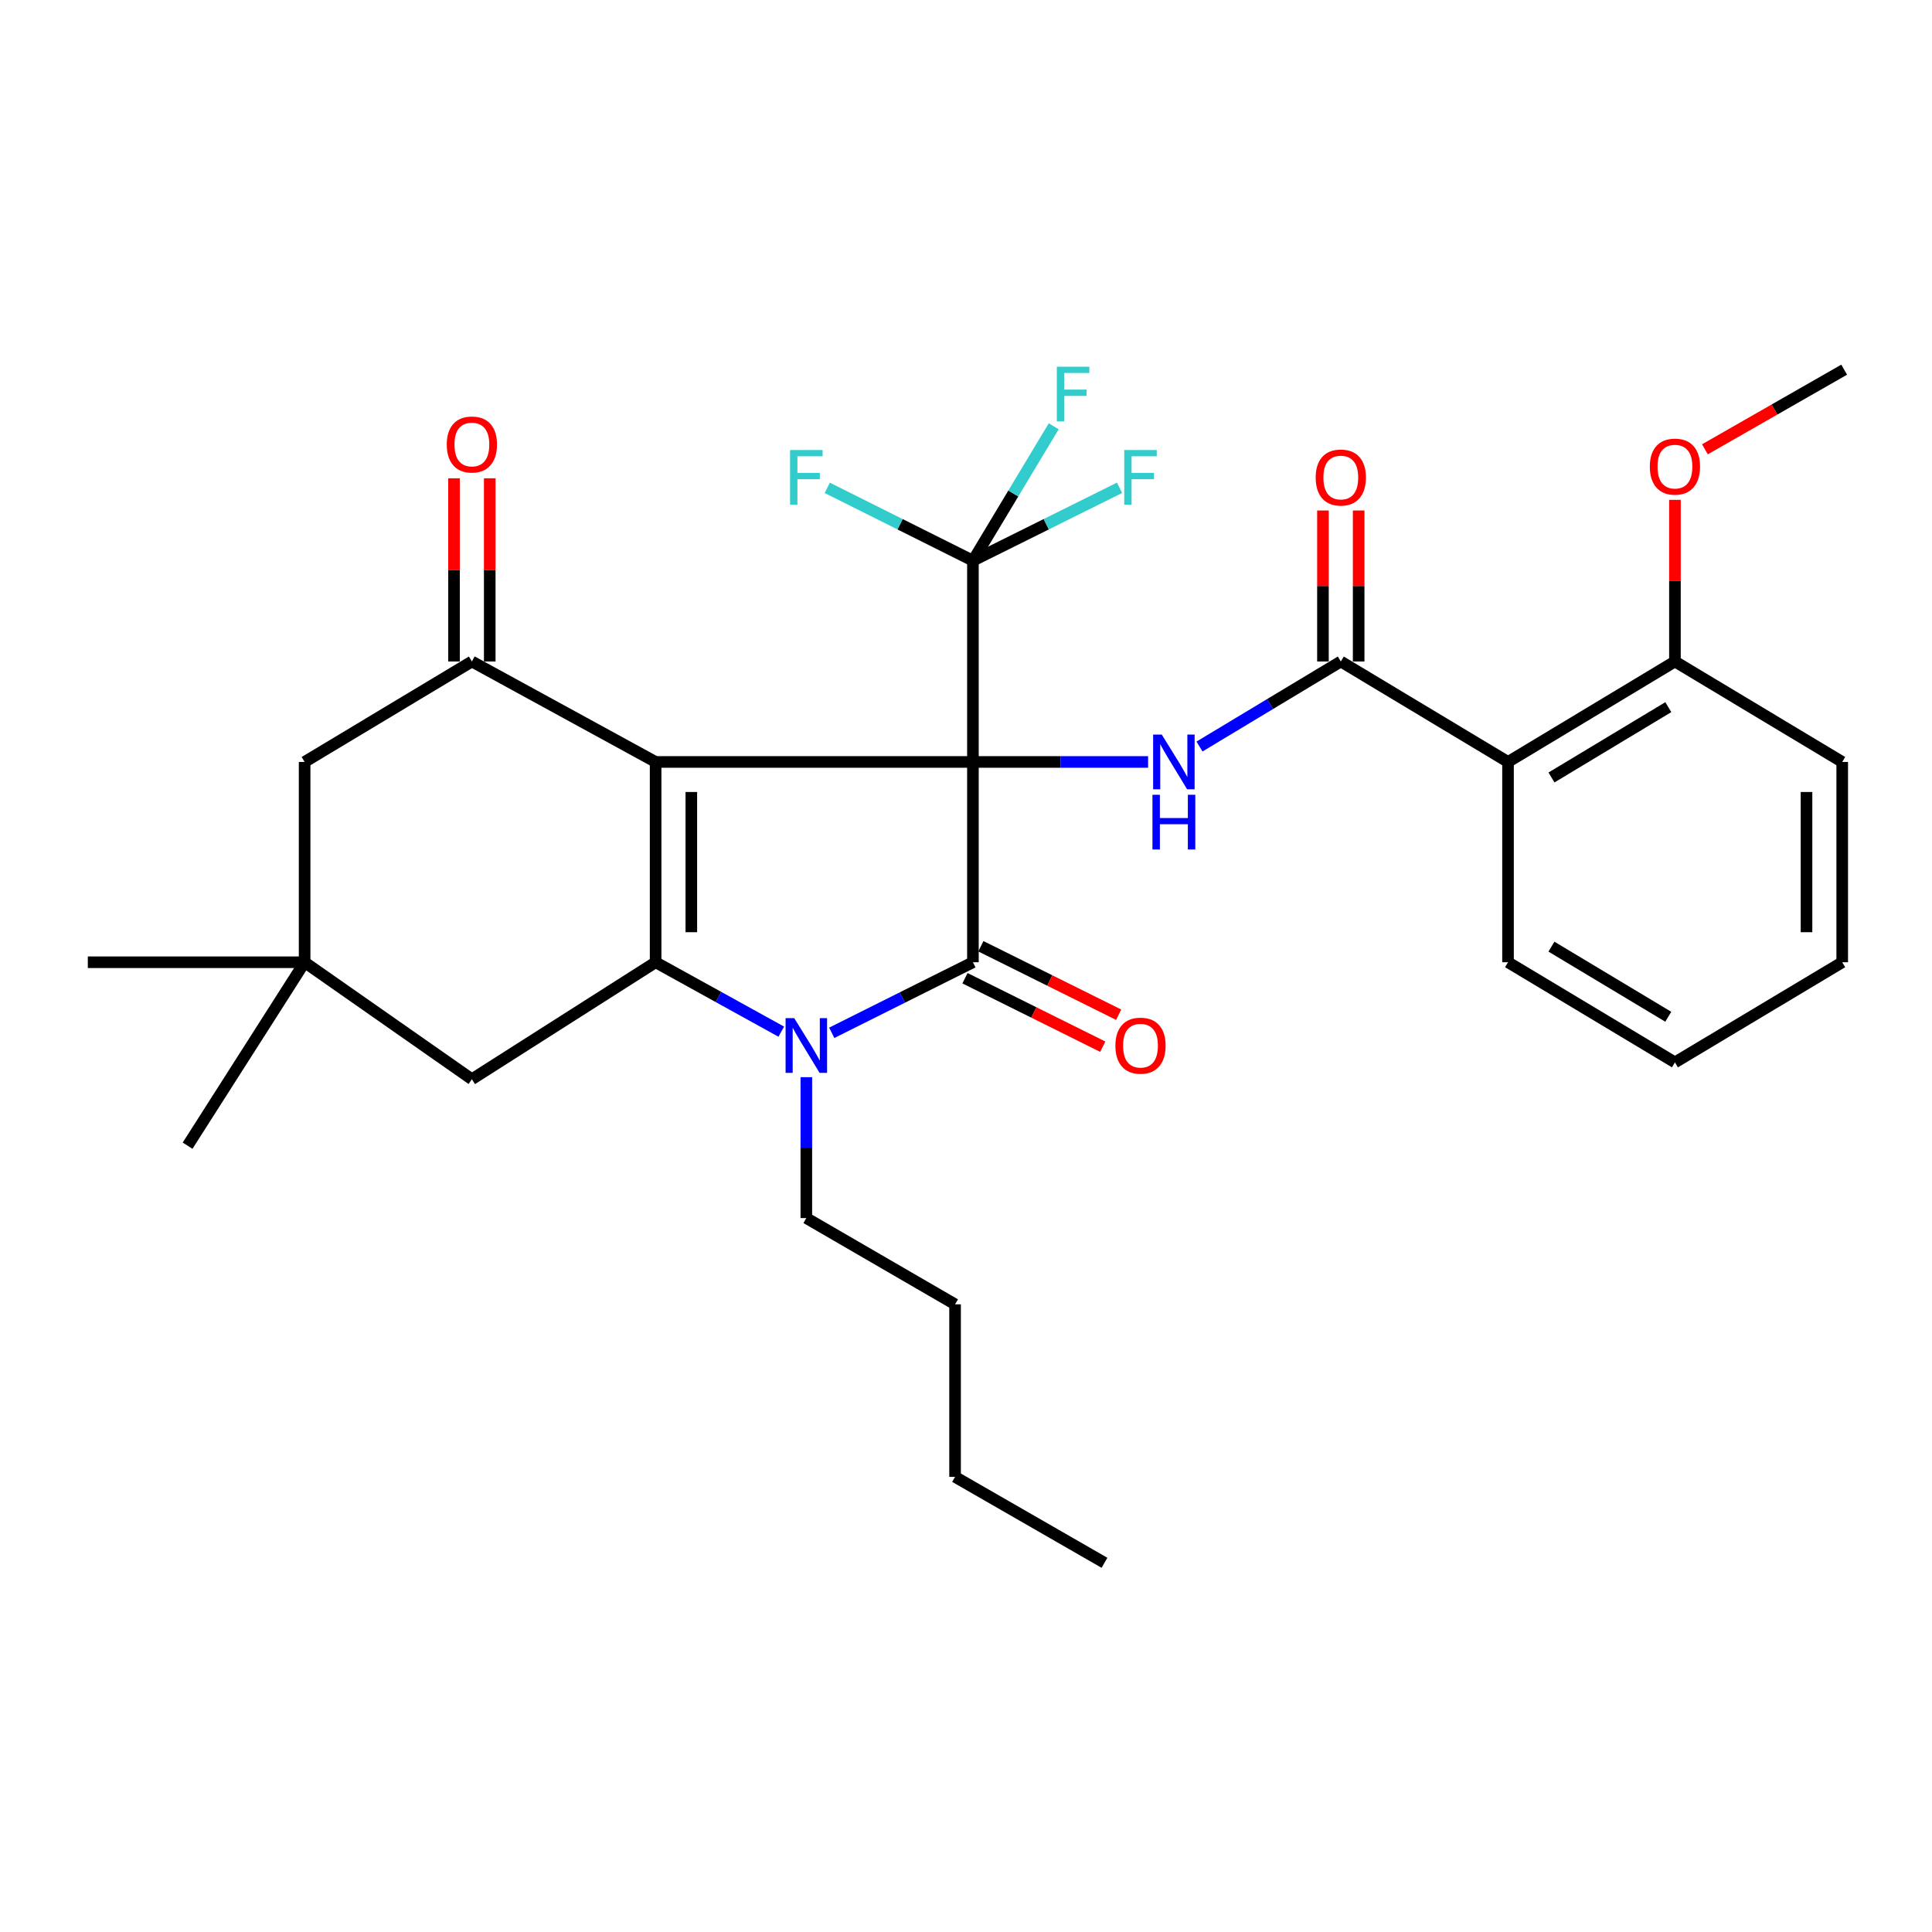 <?xml version='1.0' encoding='iso-8859-1'?>
<svg version='1.1' baseProfile='full'
              xmlns='http://www.w3.org/2000/svg'
                      xmlns:rdkit='http://www.rdkit.org/xml'
                      xmlns:xlink='http://www.w3.org/1999/xlink'
                  xml:space='preserve'
width='1000px' height='1000px' viewBox='0 0 1000 1000'>
<!-- END OF HEADER -->
<rect style='opacity:1.0;fill:#FFFFFF;stroke:none' width='1000' height='1000' x='0' y='0'> </rect>
<path class='bond-0' d='M 503.584,394.384 L 339.346,394.384' style='fill:none;fill-rule:evenodd;stroke:#000000;stroke-width:6px;stroke-linecap:butt;stroke-linejoin:miter;stroke-opacity:1' />
<path class='bond-1' d='M 503.584,394.384 L 503.584,498.057' style='fill:none;fill-rule:evenodd;stroke:#000000;stroke-width:6px;stroke-linecap:butt;stroke-linejoin:miter;stroke-opacity:1' />
<path class='bond-4' d='M 503.584,394.384 L 548.92,394.384' style='fill:none;fill-rule:evenodd;stroke:#000000;stroke-width:6px;stroke-linecap:butt;stroke-linejoin:miter;stroke-opacity:1' />
<path class='bond-4' d='M 548.92,394.384 L 594.255,394.384' style='fill:none;fill-rule:evenodd;stroke:#0000FF;stroke-width:6px;stroke-linecap:butt;stroke-linejoin:miter;stroke-opacity:1' />
<path class='bond-6' d='M 503.584,394.384 L 503.584,290.208' style='fill:none;fill-rule:evenodd;stroke:#000000;stroke-width:6px;stroke-linecap:butt;stroke-linejoin:miter;stroke-opacity:1' />
<path class='bond-2' d='M 339.346,394.384 L 339.346,498.057' style='fill:none;fill-rule:evenodd;stroke:#000000;stroke-width:6px;stroke-linecap:butt;stroke-linejoin:miter;stroke-opacity:1' />
<path class='bond-2' d='M 357.829,409.935 L 357.829,482.506' style='fill:none;fill-rule:evenodd;stroke:#000000;stroke-width:6px;stroke-linecap:butt;stroke-linejoin:miter;stroke-opacity:1' />
<path class='bond-5' d='M 339.346,394.384 L 244.247,342.383' style='fill:none;fill-rule:evenodd;stroke:#000000;stroke-width:6px;stroke-linecap:butt;stroke-linejoin:miter;stroke-opacity:1' />
<path class='bond-3' d='M 503.584,498.057 L 467.045,516.32' style='fill:none;fill-rule:evenodd;stroke:#000000;stroke-width:6px;stroke-linecap:butt;stroke-linejoin:miter;stroke-opacity:1' />
<path class='bond-3' d='M 467.045,516.32 L 430.507,534.582' style='fill:none;fill-rule:evenodd;stroke:#0000FF;stroke-width:6px;stroke-linecap:butt;stroke-linejoin:miter;stroke-opacity:1' />
<path class='bond-12' d='M 499.471,506.334 L 535.131,524.051' style='fill:none;fill-rule:evenodd;stroke:#000000;stroke-width:6px;stroke-linecap:butt;stroke-linejoin:miter;stroke-opacity:1' />
<path class='bond-12' d='M 535.131,524.051 L 570.79,541.769' style='fill:none;fill-rule:evenodd;stroke:#FF0000;stroke-width:6px;stroke-linecap:butt;stroke-linejoin:miter;stroke-opacity:1' />
<path class='bond-12' d='M 507.696,489.781 L 543.355,507.498' style='fill:none;fill-rule:evenodd;stroke:#000000;stroke-width:6px;stroke-linecap:butt;stroke-linejoin:miter;stroke-opacity:1' />
<path class='bond-12' d='M 543.355,507.498 L 579.015,525.216' style='fill:none;fill-rule:evenodd;stroke:#FF0000;stroke-width:6px;stroke-linecap:butt;stroke-linejoin:miter;stroke-opacity:1' />
<path class='bond-9' d='M 339.346,498.057 L 244.247,558.612' style='fill:none;fill-rule:evenodd;stroke:#000000;stroke-width:6px;stroke-linecap:butt;stroke-linejoin:miter;stroke-opacity:1' />
<path class='bond-31' d='M 339.346,498.057 L 371.867,516.024' style='fill:none;fill-rule:evenodd;stroke:#000000;stroke-width:6px;stroke-linecap:butt;stroke-linejoin:miter;stroke-opacity:1' />
<path class='bond-31' d='M 371.867,516.024 L 404.389,533.991' style='fill:none;fill-rule:evenodd;stroke:#0000FF;stroke-width:6px;stroke-linecap:butt;stroke-linejoin:miter;stroke-opacity:1' />
<path class='bond-19' d='M 417.357,557.548 L 417.357,594.01' style='fill:none;fill-rule:evenodd;stroke:#0000FF;stroke-width:6px;stroke-linecap:butt;stroke-linejoin:miter;stroke-opacity:1' />
<path class='bond-19' d='M 417.357,594.01 L 417.357,630.472' style='fill:none;fill-rule:evenodd;stroke:#000000;stroke-width:6px;stroke-linecap:butt;stroke-linejoin:miter;stroke-opacity:1' />
<path class='bond-7' d='M 620.857,386.403 L 657.427,364.393' style='fill:none;fill-rule:evenodd;stroke:#0000FF;stroke-width:6px;stroke-linecap:butt;stroke-linejoin:miter;stroke-opacity:1' />
<path class='bond-7' d='M 657.427,364.393 L 693.997,342.383' style='fill:none;fill-rule:evenodd;stroke:#000000;stroke-width:6px;stroke-linecap:butt;stroke-linejoin:miter;stroke-opacity:1' />
<path class='bond-11' d='M 244.247,342.383 L 157.671,394.384' style='fill:none;fill-rule:evenodd;stroke:#000000;stroke-width:6px;stroke-linecap:butt;stroke-linejoin:miter;stroke-opacity:1' />
<path class='bond-13' d='M 253.489,342.383 L 253.489,294.972' style='fill:none;fill-rule:evenodd;stroke:#000000;stroke-width:6px;stroke-linecap:butt;stroke-linejoin:miter;stroke-opacity:1' />
<path class='bond-13' d='M 253.489,294.972 L 253.489,247.562' style='fill:none;fill-rule:evenodd;stroke:#FF0000;stroke-width:6px;stroke-linecap:butt;stroke-linejoin:miter;stroke-opacity:1' />
<path class='bond-13' d='M 235.005,342.383 L 235.005,294.972' style='fill:none;fill-rule:evenodd;stroke:#000000;stroke-width:6px;stroke-linecap:butt;stroke-linejoin:miter;stroke-opacity:1' />
<path class='bond-13' d='M 235.005,294.972 L 235.005,247.562' style='fill:none;fill-rule:evenodd;stroke:#FF0000;stroke-width:6px;stroke-linecap:butt;stroke-linejoin:miter;stroke-opacity:1' />
<path class='bond-16' d='M 503.584,290.208 L 541.533,271.343' style='fill:none;fill-rule:evenodd;stroke:#000000;stroke-width:6px;stroke-linecap:butt;stroke-linejoin:miter;stroke-opacity:1' />
<path class='bond-16' d='M 541.533,271.343 L 579.482,252.479' style='fill:none;fill-rule:evenodd;stroke:#33CCCC;stroke-width:6px;stroke-linecap:butt;stroke-linejoin:miter;stroke-opacity:1' />
<path class='bond-17' d='M 503.584,290.208 L 465.886,271.356' style='fill:none;fill-rule:evenodd;stroke:#000000;stroke-width:6px;stroke-linecap:butt;stroke-linejoin:miter;stroke-opacity:1' />
<path class='bond-17' d='M 465.886,271.356 L 428.187,252.505' style='fill:none;fill-rule:evenodd;stroke:#33CCCC;stroke-width:6px;stroke-linecap:butt;stroke-linejoin:miter;stroke-opacity:1' />
<path class='bond-18' d='M 503.584,290.208 L 524.494,255.427' style='fill:none;fill-rule:evenodd;stroke:#000000;stroke-width:6px;stroke-linecap:butt;stroke-linejoin:miter;stroke-opacity:1' />
<path class='bond-18' d='M 524.494,255.427 L 545.405,220.646' style='fill:none;fill-rule:evenodd;stroke:#33CCCC;stroke-width:6px;stroke-linecap:butt;stroke-linejoin:miter;stroke-opacity:1' />
<path class='bond-8' d='M 693.997,342.383 L 780.552,394.384' style='fill:none;fill-rule:evenodd;stroke:#000000;stroke-width:6px;stroke-linecap:butt;stroke-linejoin:miter;stroke-opacity:1' />
<path class='bond-14' d='M 703.239,342.383 L 703.239,303.307' style='fill:none;fill-rule:evenodd;stroke:#000000;stroke-width:6px;stroke-linecap:butt;stroke-linejoin:miter;stroke-opacity:1' />
<path class='bond-14' d='M 703.239,303.307 L 703.239,264.232' style='fill:none;fill-rule:evenodd;stroke:#FF0000;stroke-width:6px;stroke-linecap:butt;stroke-linejoin:miter;stroke-opacity:1' />
<path class='bond-14' d='M 684.755,342.383 L 684.755,303.307' style='fill:none;fill-rule:evenodd;stroke:#000000;stroke-width:6px;stroke-linecap:butt;stroke-linejoin:miter;stroke-opacity:1' />
<path class='bond-14' d='M 684.755,303.307 L 684.755,264.232' style='fill:none;fill-rule:evenodd;stroke:#FF0000;stroke-width:6px;stroke-linecap:butt;stroke-linejoin:miter;stroke-opacity:1' />
<path class='bond-15' d='M 780.552,394.384 L 866.943,342.383' style='fill:none;fill-rule:evenodd;stroke:#000000;stroke-width:6px;stroke-linecap:butt;stroke-linejoin:miter;stroke-opacity:1' />
<path class='bond-15' d='M 803.043,402.42 L 863.516,366.019' style='fill:none;fill-rule:evenodd;stroke:#000000;stroke-width:6px;stroke-linecap:butt;stroke-linejoin:miter;stroke-opacity:1' />
<path class='bond-20' d='M 780.552,394.384 L 780.552,498.057' style='fill:none;fill-rule:evenodd;stroke:#000000;stroke-width:6px;stroke-linecap:butt;stroke-linejoin:miter;stroke-opacity:1' />
<path class='bond-32' d='M 244.247,558.612 L 157.671,498.057' style='fill:none;fill-rule:evenodd;stroke:#000000;stroke-width:6px;stroke-linecap:butt;stroke-linejoin:miter;stroke-opacity:1' />
<path class='bond-10' d='M 157.671,498.057 L 157.671,394.384' style='fill:none;fill-rule:evenodd;stroke:#000000;stroke-width:6px;stroke-linecap:butt;stroke-linejoin:miter;stroke-opacity:1' />
<path class='bond-22' d='M 157.671,498.057 L 45.455,498.057' style='fill:none;fill-rule:evenodd;stroke:#000000;stroke-width:6px;stroke-linecap:butt;stroke-linejoin:miter;stroke-opacity:1' />
<path class='bond-23' d='M 157.671,498.057 L 97.096,593.002' style='fill:none;fill-rule:evenodd;stroke:#000000;stroke-width:6px;stroke-linecap:butt;stroke-linejoin:miter;stroke-opacity:1' />
<path class='bond-21' d='M 866.943,342.383 L 866.943,300.554' style='fill:none;fill-rule:evenodd;stroke:#000000;stroke-width:6px;stroke-linecap:butt;stroke-linejoin:miter;stroke-opacity:1' />
<path class='bond-21' d='M 866.943,300.554 L 866.943,258.725' style='fill:none;fill-rule:evenodd;stroke:#FF0000;stroke-width:6px;stroke-linecap:butt;stroke-linejoin:miter;stroke-opacity:1' />
<path class='bond-24' d='M 866.943,342.383 L 953.529,394.384' style='fill:none;fill-rule:evenodd;stroke:#000000;stroke-width:6px;stroke-linecap:butt;stroke-linejoin:miter;stroke-opacity:1' />
<path class='bond-26' d='M 417.357,630.472 L 494.342,675.121' style='fill:none;fill-rule:evenodd;stroke:#000000;stroke-width:6px;stroke-linecap:butt;stroke-linejoin:miter;stroke-opacity:1' />
<path class='bond-28' d='M 780.552,498.057 L 866.943,549.894' style='fill:none;fill-rule:evenodd;stroke:#000000;stroke-width:6px;stroke-linecap:butt;stroke-linejoin:miter;stroke-opacity:1' />
<path class='bond-28' d='M 803.021,489.983 L 863.494,526.269' style='fill:none;fill-rule:evenodd;stroke:#000000;stroke-width:6px;stroke-linecap:butt;stroke-linejoin:miter;stroke-opacity:1' />
<path class='bond-25' d='M 882.466,232.564 L 918.506,211.952' style='fill:none;fill-rule:evenodd;stroke:#FF0000;stroke-width:6px;stroke-linecap:butt;stroke-linejoin:miter;stroke-opacity:1' />
<path class='bond-25' d='M 918.506,211.952 L 954.545,191.34' style='fill:none;fill-rule:evenodd;stroke:#000000;stroke-width:6px;stroke-linecap:butt;stroke-linejoin:miter;stroke-opacity:1' />
<path class='bond-33' d='M 953.529,394.384 L 953.529,498.057' style='fill:none;fill-rule:evenodd;stroke:#000000;stroke-width:6px;stroke-linecap:butt;stroke-linejoin:miter;stroke-opacity:1' />
<path class='bond-33' d='M 935.045,409.935 L 935.045,482.506' style='fill:none;fill-rule:evenodd;stroke:#000000;stroke-width:6px;stroke-linecap:butt;stroke-linejoin:miter;stroke-opacity:1' />
<path class='bond-27' d='M 494.342,675.121 L 494.342,764.428' style='fill:none;fill-rule:evenodd;stroke:#000000;stroke-width:6px;stroke-linecap:butt;stroke-linejoin:miter;stroke-opacity:1' />
<path class='bond-29' d='M 494.342,764.428 L 571.676,808.902' style='fill:none;fill-rule:evenodd;stroke:#000000;stroke-width:6px;stroke-linecap:butt;stroke-linejoin:miter;stroke-opacity:1' />
<path class='bond-30' d='M 866.943,549.894 L 953.529,498.057' style='fill:none;fill-rule:evenodd;stroke:#000000;stroke-width:6px;stroke-linecap:butt;stroke-linejoin:miter;stroke-opacity:1' />
<path  class='atom-4' d='M 411.097 526.995
L 420.377 541.995
Q 421.297 543.475, 422.777 546.155
Q 424.257 548.835, 424.337 548.995
L 424.337 526.995
L 428.097 526.995
L 428.097 555.315
L 424.217 555.315
L 414.257 538.915
Q 413.097 536.995, 411.857 534.795
Q 410.657 532.595, 410.297 531.915
L 410.297 555.315
L 406.617 555.315
L 406.617 526.995
L 411.097 526.995
' fill='#0000FF'/>
<path  class='atom-5' d='M 601.336 380.224
L 610.616 395.224
Q 611.536 396.704, 613.016 399.384
Q 614.496 402.064, 614.576 402.224
L 614.576 380.224
L 618.336 380.224
L 618.336 408.544
L 614.456 408.544
L 604.496 392.144
Q 603.336 390.224, 602.096 388.024
Q 600.896 385.824, 600.536 385.144
L 600.536 408.544
L 596.856 408.544
L 596.856 380.224
L 601.336 380.224
' fill='#0000FF'/>
<path  class='atom-5' d='M 596.516 411.376
L 600.356 411.376
L 600.356 423.416
L 614.836 423.416
L 614.836 411.376
L 618.676 411.376
L 618.676 439.696
L 614.836 439.696
L 614.836 426.616
L 600.356 426.616
L 600.356 439.696
L 596.516 439.696
L 596.516 411.376
' fill='#0000FF'/>
<path  class='atom-13' d='M 577.324 541.235
Q 577.324 534.435, 580.684 530.635
Q 584.044 526.835, 590.324 526.835
Q 596.604 526.835, 599.964 530.635
Q 603.324 534.435, 603.324 541.235
Q 603.324 548.115, 599.924 552.035
Q 596.524 555.915, 590.324 555.915
Q 584.084 555.915, 580.684 552.035
Q 577.324 548.155, 577.324 541.235
M 590.324 552.715
Q 594.644 552.715, 596.964 549.835
Q 599.324 546.915, 599.324 541.235
Q 599.324 535.675, 596.964 532.875
Q 594.644 530.035, 590.324 530.035
Q 586.004 530.035, 583.644 532.835
Q 581.324 535.635, 581.324 541.235
Q 581.324 546.955, 583.644 549.835
Q 586.004 552.715, 590.324 552.715
' fill='#FF0000'/>
<path  class='atom-14' d='M 231.247 230.072
Q 231.247 223.272, 234.607 219.472
Q 237.967 215.672, 244.247 215.672
Q 250.527 215.672, 253.887 219.472
Q 257.247 223.272, 257.247 230.072
Q 257.247 236.952, 253.847 240.872
Q 250.447 244.752, 244.247 244.752
Q 238.007 244.752, 234.607 240.872
Q 231.247 236.992, 231.247 230.072
M 244.247 241.552
Q 248.567 241.552, 250.887 238.672
Q 253.247 235.752, 253.247 230.072
Q 253.247 224.512, 250.887 221.712
Q 248.567 218.872, 244.247 218.872
Q 239.927 218.872, 237.567 221.672
Q 235.247 224.472, 235.247 230.072
Q 235.247 235.792, 237.567 238.672
Q 239.927 241.552, 244.247 241.552
' fill='#FF0000'/>
<path  class='atom-15' d='M 680.997 247.169
Q 680.997 240.369, 684.357 236.569
Q 687.717 232.769, 693.997 232.769
Q 700.277 232.769, 703.637 236.569
Q 706.997 240.369, 706.997 247.169
Q 706.997 254.049, 703.597 257.969
Q 700.197 261.849, 693.997 261.849
Q 687.757 261.849, 684.357 257.969
Q 680.997 254.089, 680.997 247.169
M 693.997 258.649
Q 698.317 258.649, 700.637 255.769
Q 702.997 252.849, 702.997 247.169
Q 702.997 241.609, 700.637 238.809
Q 698.317 235.969, 693.997 235.969
Q 689.677 235.969, 687.317 238.769
Q 684.997 241.569, 684.997 247.169
Q 684.997 252.889, 687.317 255.769
Q 689.677 258.649, 693.997 258.649
' fill='#FF0000'/>
<path  class='atom-17' d='M 581.904 232.929
L 598.744 232.929
L 598.744 236.169
L 585.704 236.169
L 585.704 244.769
L 597.304 244.769
L 597.304 248.049
L 585.704 248.049
L 585.704 261.249
L 581.904 261.249
L 581.904 232.929
' fill='#33CCCC'/>
<path  class='atom-18' d='M 408.937 232.929
L 425.777 232.929
L 425.777 236.169
L 412.737 236.169
L 412.737 244.769
L 424.337 244.769
L 424.337 248.049
L 412.737 248.049
L 412.737 261.249
L 408.937 261.249
L 408.937 232.929
' fill='#33CCCC'/>
<path  class='atom-19' d='M 547.011 189.811
L 563.851 189.811
L 563.851 193.051
L 550.811 193.051
L 550.811 201.651
L 562.411 201.651
L 562.411 204.931
L 550.811 204.931
L 550.811 218.131
L 547.011 218.131
L 547.011 189.811
' fill='#33CCCC'/>
<path  class='atom-22' d='M 853.943 241.521
Q 853.943 234.721, 857.303 230.921
Q 860.663 227.121, 866.943 227.121
Q 873.223 227.121, 876.583 230.921
Q 879.943 234.721, 879.943 241.521
Q 879.943 248.401, 876.543 252.321
Q 873.143 256.201, 866.943 256.201
Q 860.703 256.201, 857.303 252.321
Q 853.943 248.441, 853.943 241.521
M 866.943 253.001
Q 871.263 253.001, 873.583 250.121
Q 875.943 247.201, 875.943 241.521
Q 875.943 235.961, 873.583 233.161
Q 871.263 230.321, 866.943 230.321
Q 862.623 230.321, 860.263 233.121
Q 857.943 235.921, 857.943 241.521
Q 857.943 247.241, 860.263 250.121
Q 862.623 253.001, 866.943 253.001
' fill='#FF0000'/>
</svg>
